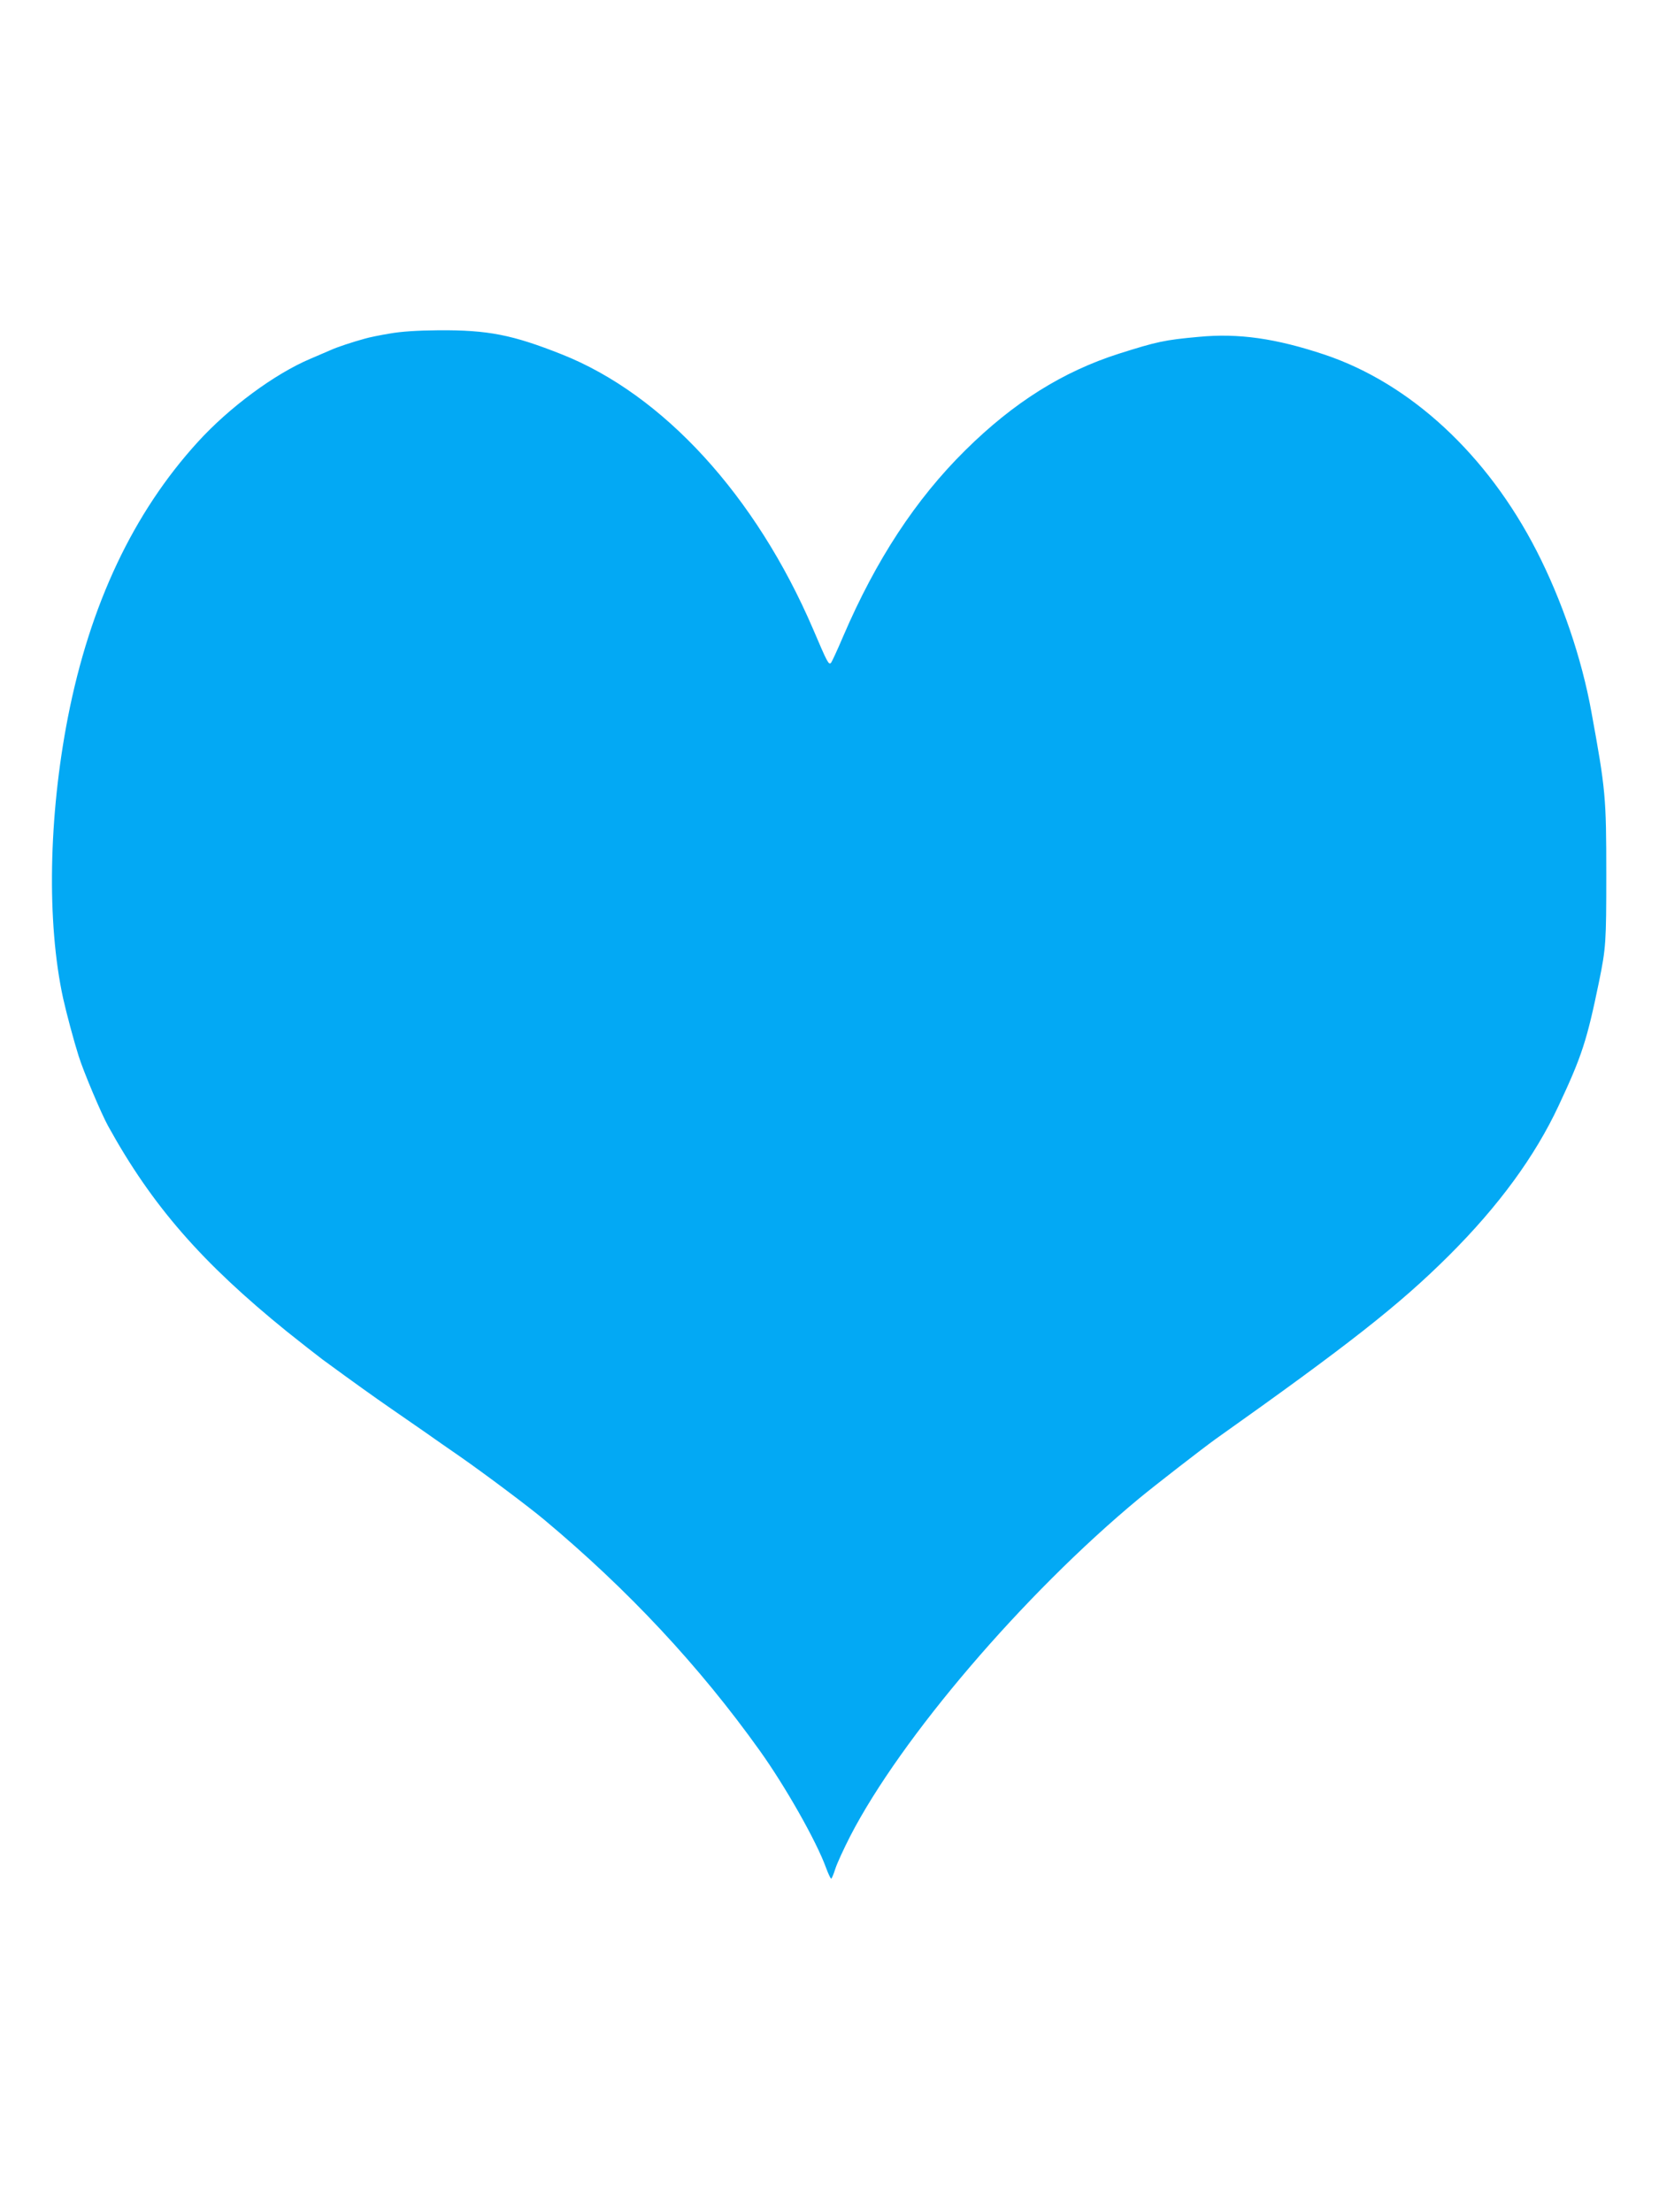 <?xml version="1.0" standalone="no"?>
<!DOCTYPE svg PUBLIC "-//W3C//DTD SVG 20010904//EN"
 "http://www.w3.org/TR/2001/REC-SVG-20010904/DTD/svg10.dtd">
<svg version="1.0" xmlns="http://www.w3.org/2000/svg"
 width="960pt" height="1280pt" viewBox="0 0 960 1280"
 preserveAspectRatio="xMidYMid meet">
<g transform="translate(0,1280) scale(0.1,-0.1)"
fill="#03a9f4" stroke="none">
<path d="M2255 10870 c-55 -9 -119 -22 -142 -29 -74 -20 -163 -50 -196 -65
-18 -8 -72 -31 -121 -52 -206 -87 -469 -281 -651 -481 -374 -410 -624 -940
-752 -1593 -112 -575 -123 -1187 -28 -1625 20 -90 63 -250 90 -335 28 -90 132
-336 171 -406 254 -460 541 -789 1035 -1189 75 -60 167 -132 204 -160 184
-135 309 -224 396 -284 52 -36 140 -97 195 -135 54 -38 148 -104 208 -145 146
-102 394 -288 485 -364 488 -408 898 -847 1248 -1337 150 -210 328 -525 383
-677 13 -35 26 -63 30 -63 3 0 14 26 24 58 10 31 49 116 86 188 293 568 1003
1399 1668 1951 94 78 368 290 444 345 773 548 1067 779 1353 1064 287 286 497
573 634 866 135 288 164 378 234 718 40 195 42 231 42 620 0 449 -4 491 -86
940 -56 311 -171 647 -317 932 -286 558 -730 969 -1227 1136 -282 94 -497 125
-728 103 -199 -18 -243 -28 -461 -97 -326 -104 -610 -282 -891 -560 -287 -284
-516 -634 -705 -1074 -34 -80 -66 -149 -71 -155 -14 -13 -20 -2 -104 195 -332
773 -867 1357 -1455 1590 -285 113 -426 141 -712 139 -123 -1 -216 -7 -283
-19z"/>
</g>
</svg>
